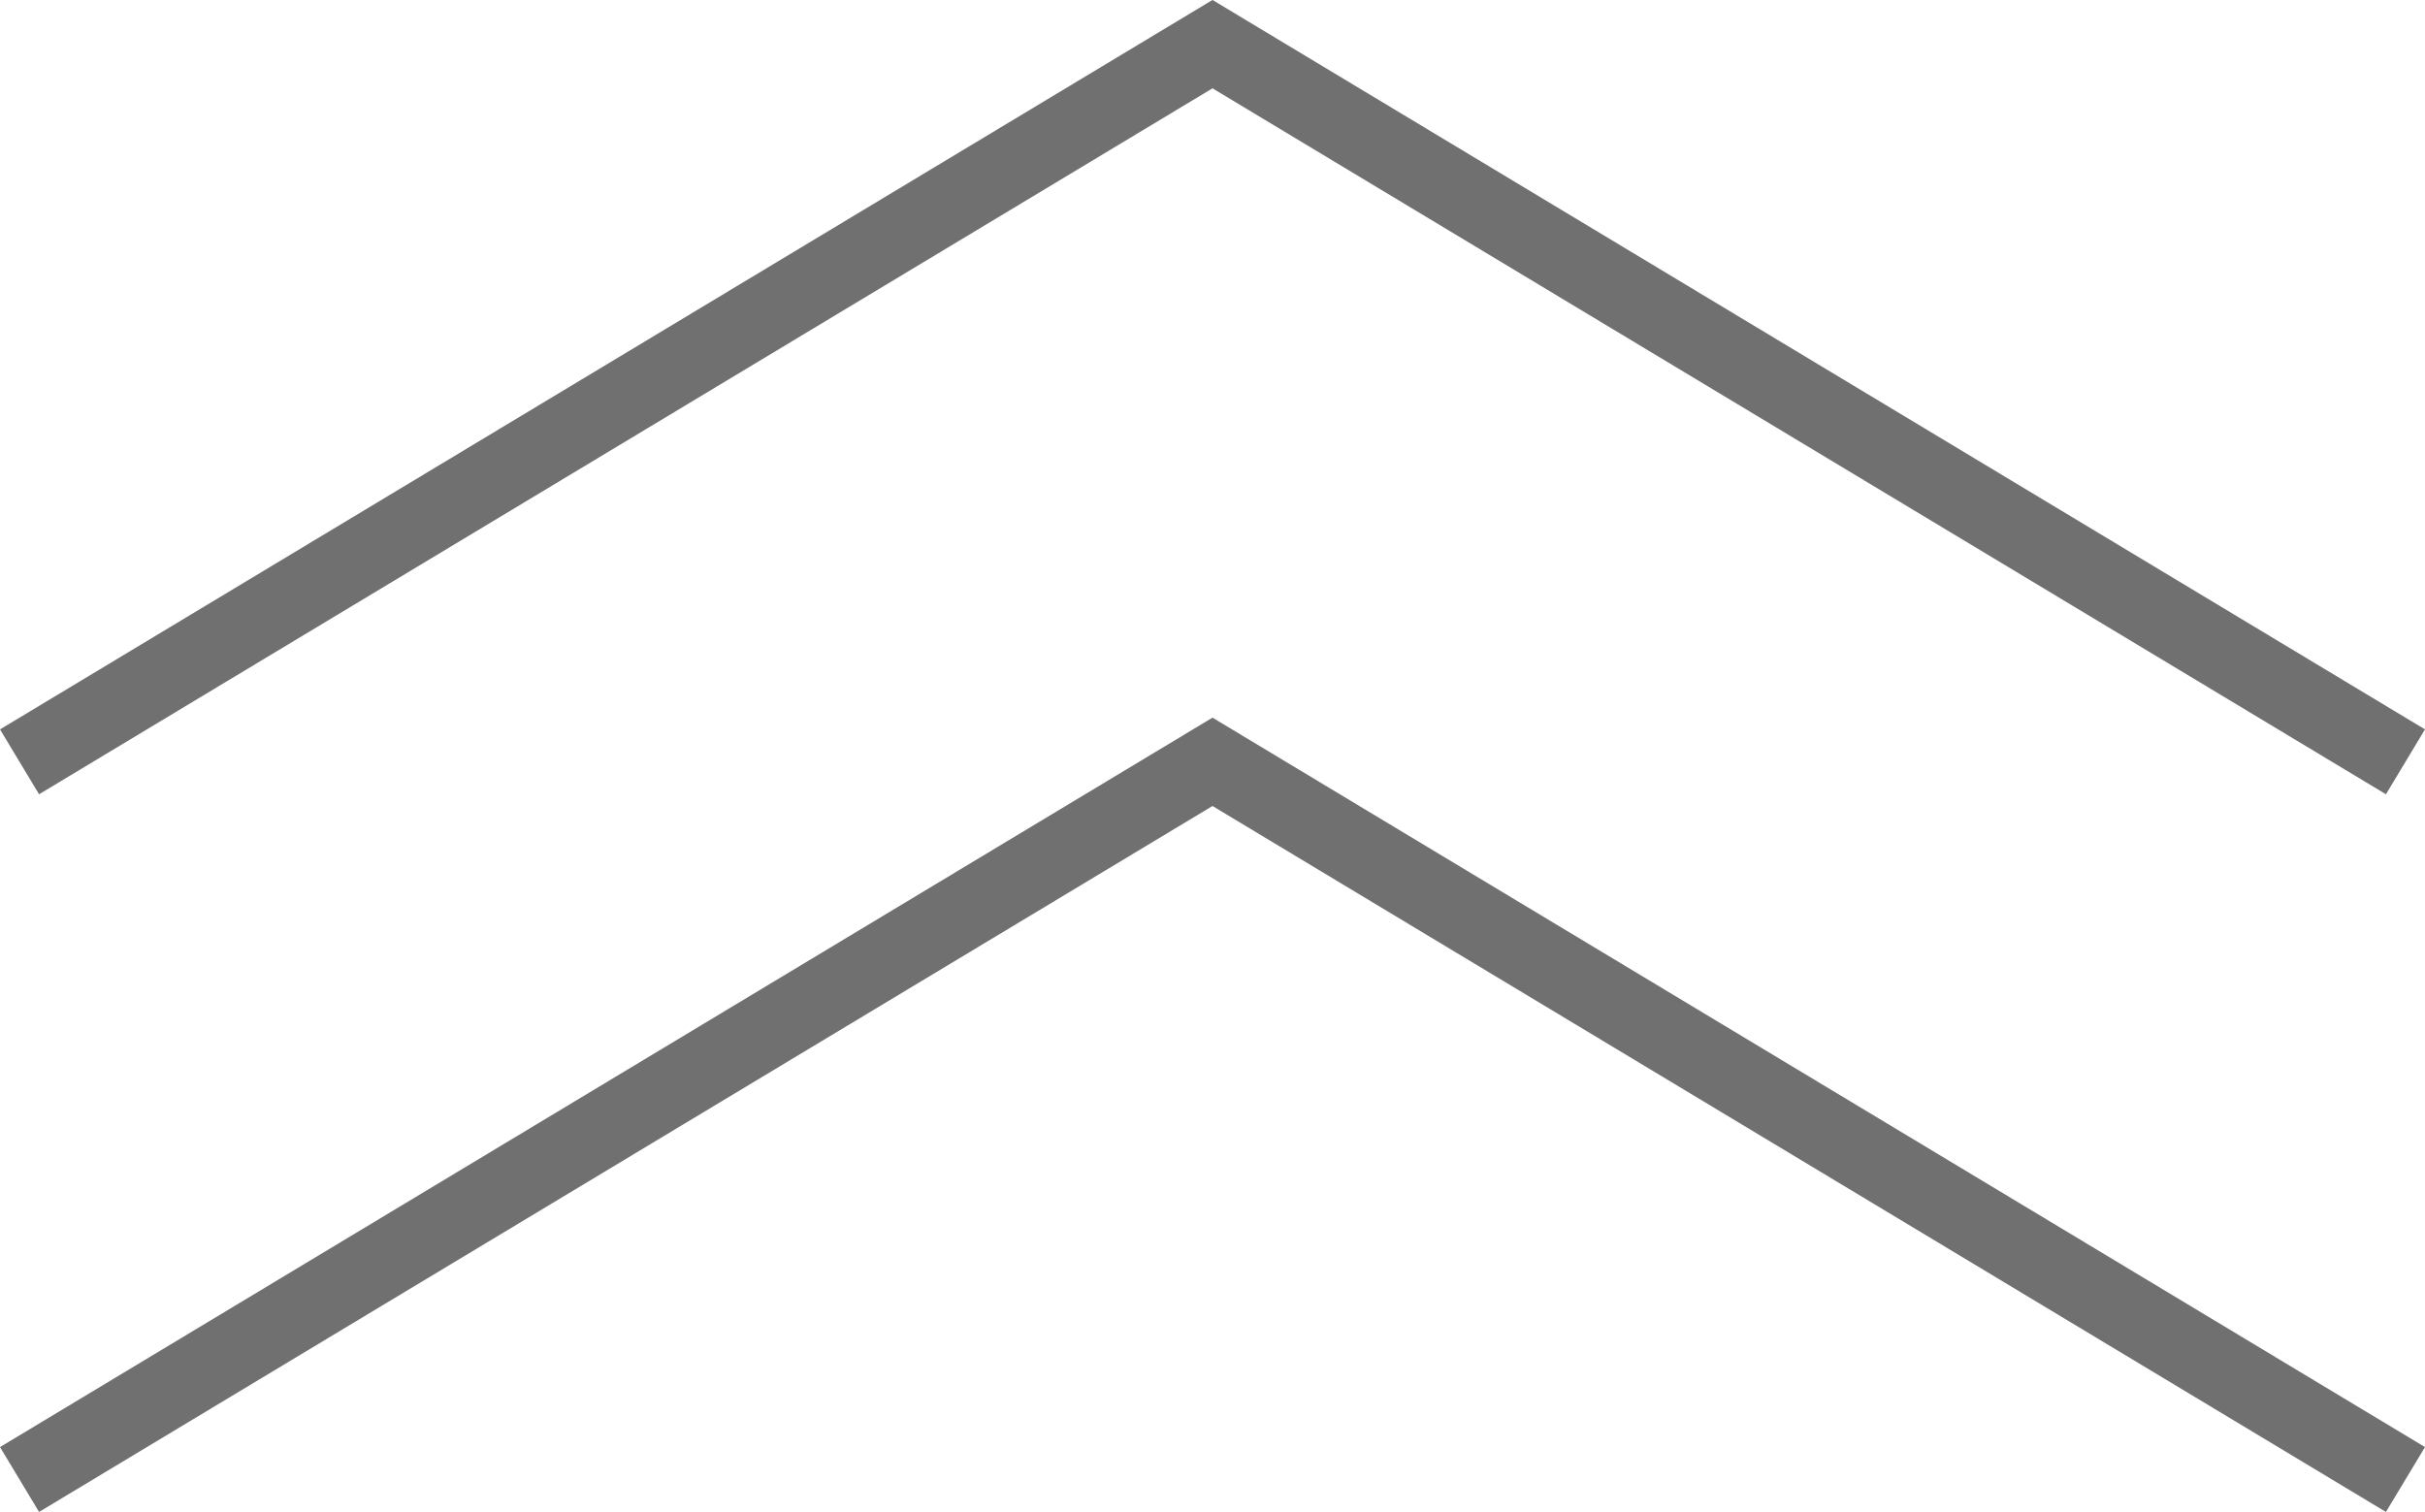 <svg xmlns="http://www.w3.org/2000/svg" width="32.024" height="19.969" viewBox="0 0 32.024 19.969">
  <g id="totop" transform="translate(-1251.233 -2303.385)">
    <path id="パス_59050" data-name="パス 59050" d="M-6170,2303.447l15.754-9.479,15.754,9.479" transform="translate(7421.491 10)" fill="none" stroke="#707070" stroke-width="1"/>
    <path id="パス_59051" data-name="パス 59051" d="M-6170,2303.447l15.754-9.479,15.754,9.479" transform="translate(7421.491 19.479)" fill="none" stroke="#707070" stroke-width="1"/>
  </g>
</svg>
